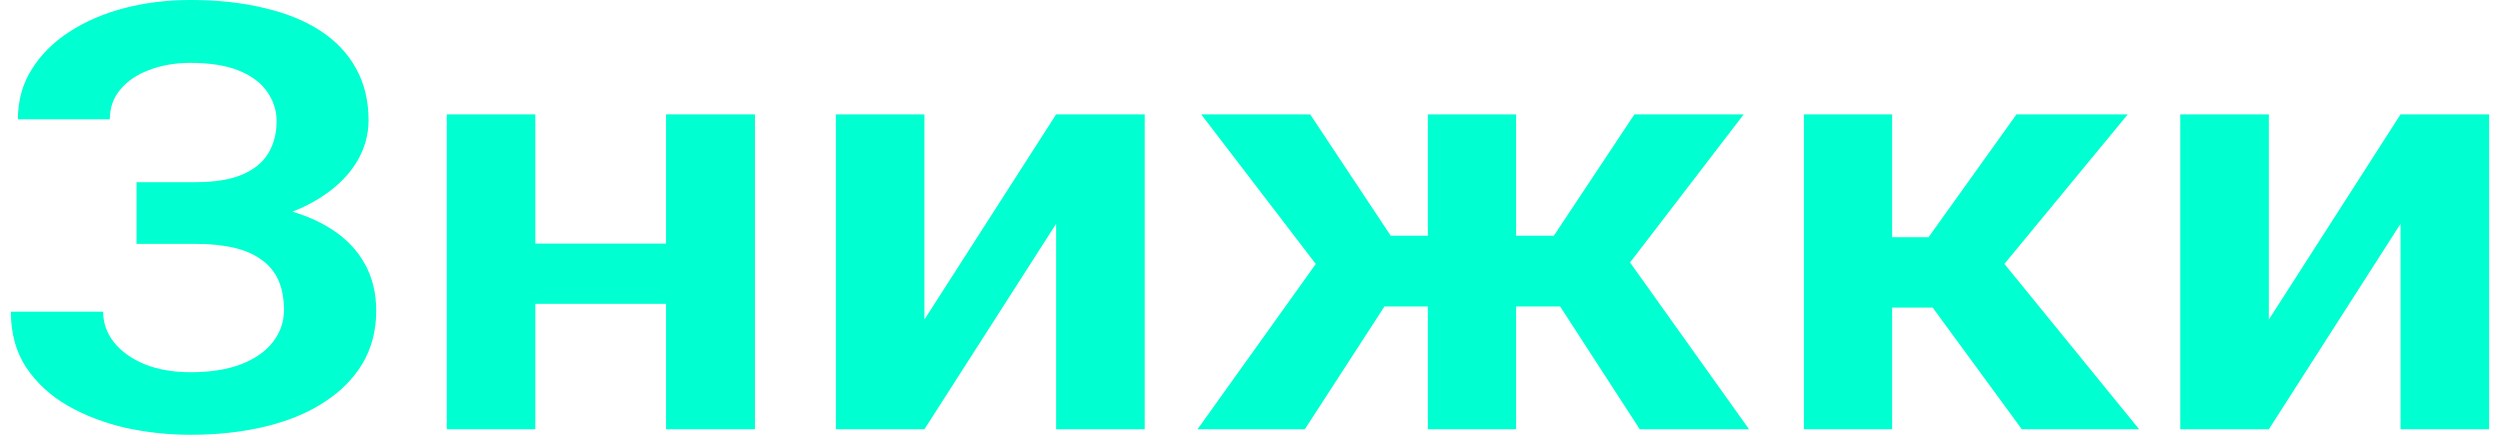<svg width="115" height="20" viewBox="0 0 115 20" fill="none" xmlns="http://www.w3.org/2000/svg">
<path d="M9.557 10.402H6.281V8.38H8.988C9.88 8.38 10.597 8.264 11.14 8.032C11.684 7.8 12.084 7.474 12.34 7.055C12.596 6.627 12.724 6.131 12.724 5.569C12.724 5.087 12.581 4.641 12.294 4.23C12.017 3.82 11.586 3.494 11.002 3.253C10.418 3.012 9.669 2.892 8.757 2.892C8.07 2.892 7.445 2.999 6.881 3.213C6.317 3.418 5.871 3.717 5.543 4.11C5.215 4.494 5.051 4.953 5.051 5.489H0.823C0.823 4.632 1.033 3.869 1.453 3.199C1.874 2.521 2.448 1.946 3.175 1.473C3.914 0.991 4.759 0.625 5.713 0.375C6.676 0.125 7.691 0 8.757 0C9.997 0 11.12 0.12 12.124 0.361C13.139 0.593 14.005 0.942 14.723 1.406C15.441 1.87 15.989 2.445 16.368 3.133C16.758 3.82 16.953 4.618 16.953 5.529C16.953 6.198 16.778 6.827 16.43 7.416C16.081 8.005 15.579 8.523 14.923 8.969C14.277 9.415 13.498 9.768 12.586 10.027C11.684 10.277 10.674 10.402 9.557 10.402ZM6.281 9.237H9.557C10.787 9.237 11.879 9.349 12.832 9.572C13.795 9.795 14.605 10.12 15.261 10.549C15.928 10.977 16.435 11.508 16.784 12.142C17.132 12.767 17.306 13.485 17.306 14.297C17.306 15.207 17.096 16.015 16.676 16.72C16.256 17.425 15.661 18.023 14.892 18.514C14.134 19.005 13.232 19.375 12.186 19.625C11.14 19.875 9.997 20 8.757 20C7.753 20 6.758 19.893 5.774 19.679C4.8 19.456 3.914 19.116 3.114 18.661C2.325 18.206 1.689 17.622 1.207 16.908C0.736 16.194 0.5 15.337 0.5 14.337H4.744C4.744 14.855 4.913 15.328 5.251 15.756C5.59 16.176 6.061 16.511 6.666 16.76C7.271 17.001 7.968 17.122 8.757 17.122C9.669 17.122 10.443 17.001 11.079 16.76C11.725 16.511 12.217 16.167 12.555 15.73C12.893 15.292 13.062 14.806 13.062 14.27C13.062 13.726 12.975 13.262 12.801 12.878C12.627 12.494 12.365 12.182 12.017 11.941C11.679 11.691 11.253 11.508 10.741 11.392C10.238 11.276 9.654 11.218 8.988 11.218H6.281V9.237Z" fill="#00FFD1"/>
<path d="M31.883 11.205V13.976H23.349V11.205H31.883ZM24.625 5.261V19.746H20.551V5.261H24.625ZM34.728 5.261V19.746H30.638V5.261H34.728Z" fill="#00FFD1"/>
<path d="M42.523 14.699L48.582 5.261H52.657V19.746H48.582V10.294L42.523 19.746H38.449V5.261H42.523V14.699Z" fill="#00FFD1"/>
<path d="M62.021 14.096L55.255 5.261H60.268L63.973 10.843H67.187L66.68 14.096H62.021ZM64.05 13.534L60.022 19.746H55.086L60.852 11.687L64.05 13.534ZM69.74 5.261V19.746H65.68V5.261H69.74ZM80.211 5.261L73.43 14.096H68.771L68.263 10.843H71.477L75.183 5.261H80.211ZM75.429 19.746L71.4 13.534L74.706 11.687L80.457 19.746H75.429Z" fill="#00FFD1"/>
<path d="M87.038 5.261V19.746H82.979V5.261H87.038ZM97.878 5.261L90.544 14.15H86.223L85.716 10.91H88.714L92.758 5.261H97.878ZM93.004 19.746L88.453 13.534L91.835 11.687L98.401 19.746H93.004Z" fill="#00FFD1"/>
<path d="M104.367 14.699L110.425 5.261H114.5V19.746H110.425V10.294L104.367 19.746H100.292V5.261H104.367V14.699Z" fill="#00FFD1"/>
</svg>
